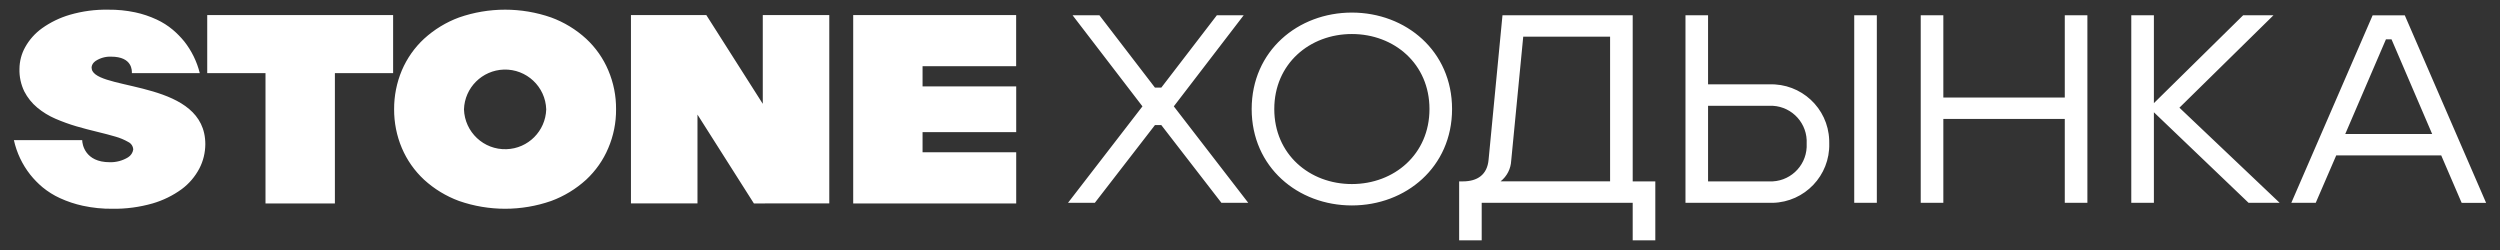 <?xml version="1.0" encoding="UTF-8"?>
<!DOCTYPE svg PUBLIC "-//W3C//DTD SVG 1.1//EN" "http://www.w3.org/Graphics/SVG/1.1/DTD/svg11.dtd">
<!-- Creator: CorelDRAW 2021 (64-Bit) -->
<svg xmlns="http://www.w3.org/2000/svg" xml:space="preserve" width="900px" height="90px" version="1.1" style="shape-rendering:geometricPrecision; text-rendering:geometricPrecision; image-rendering:optimizeQuality; fill-rule:evenodd; clip-rule:evenodd"
viewBox="0 0 900 90"
 xmlns:xlink="http://www.w3.org/1999/xlink"
 xmlns:xodm="http://www.corel.com/coreldraw/odm/2003">
 <rect x="0" y="0" width="900" height="90" fill="#333333" stroke="none"/>
 <defs>
  <style type="text/css">
   <![CDATA[
    .fil0 {fill:white;fill-rule:nonzero}
   ]]>
  </style>
 </defs>
 <g id="Слой_x0020_1">
  <path class="fil0" d="M439.7 73l-21.63 -27.97 -2.29 0 -21.63 27.97 -9.66 0 26.79 -34.71 -25.16 -32.8 9.66 0 20 26.05 2.29 0 20 -26.05 9.66 0 -25.16 32.8 26.79 34.71 -9.66 0zm175.2 -7.7l22 0c7.12,0.33 13.17,-5.19 13.5,-12.31 0.01,-0.44 0.01,-0.86 0,-1.29 0.38,-7.12 -5.07,-13.21 -12.19,-13.61 -0.44,-0.02 -0.87,-0.02 -1.31,0l-22 0 0 27.21zm-8.13 7.7l0 -67.51 8.13 0 0 24.88 22 0c11.5,-0.43 21.18,8.52 21.61,20 0.02,0.44 0.02,0.89 0.02,1.33 0.28,11.49 -8.83,21.03 -20.32,21.32 -0.44,0 -0.87,0 -1.31,-0.02l-30.13 0 0 0zm60.75 0l0 -67.51 8.14 0 0 67.53 -8.14 -0.02zm75.8 0l0 -30.18 -43.72 0 0 30.18 -8.14 0 0 -67.51 8.14 0 0 29.61 43.72 0 0 -29.61 8.14 0 0 67.53 -8.14 -0.02zm66.15 0l-34.07 -32.58 0 32.58 -8.14 0 0 -67.51 8.14 0 0 31.64 32.14 -31.64 10.92 0 -33.87 33.28 36.07 34.23 -11.19 0 0 0zm34.82 -24.77l31.28 0 -14.62 -34.06 -2.02 0 -14.64 34.06zm41.9 24.79l-7.35 -17.07 -37.8 0 -7.38 17.07 -8.79 0 29.28 -67.51 11.57 0 29.28 67.53 -8.81 -0.02zm-614.79 0.22l-20.31 -31.99 0 31.97 -23.95 0 0 -67.8 27.13 0 20.33 31.96 0 -31.96 23.94 0 0 67.8 -27.14 0.02zm35.75 0l0 -67.82 58.66 0 0 18.41 -33.69 0 0 7.27 33.71 0 0 16.46 -33.71 0 0 7.26 33.71 0 0 18.42 -58.68 0zm-211.57 0l0 -46.92 -20.98 0 0 -20.9 66.92 0 0 20.9 -20.96 0 0 46.92 -24.98 0 0 0zm363.16 -33.98c0,16.29 12.71,27 27.93,27 15.22,0 27.94,-10.71 27.94,-27 0,-16.3 -12.72,-27.01 -27.94,-27.01 -15.2,0 -27.93,10.71 -27.93,27.01l0 0zm-8.14 0c0,-20.93 16.65,-34.73 36.07,-34.73 19.42,0 36.07,13.8 36.07,34.73 0,20.92 -16.65,34.7 -36.07,34.7 -19.42,0 -36.07,-13.78 -36.07,-34.7zm-283.57 0.12c0.26,8.17 7.11,14.61 15.28,14.33 7.81,-0.23 14.08,-6.52 14.33,-14.33 -0.25,-8.17 -7.1,-14.58 -15.27,-14.33 -7.81,0.26 -14.1,6.52 -14.34,14.33zm-1.78 32.97c-4.64,-1.71 -8.93,-4.31 -12.58,-7.65 -3.44,-3.2 -6.16,-7.06 -8,-11.39 -1.87,-4.41 -2.81,-9.17 -2.79,-13.98 -0.02,-4.82 0.92,-9.57 2.79,-14.01 1.84,-4.3 4.56,-8.19 8,-11.37 3.67,-3.34 7.93,-5.95 12.58,-7.66 10.74,-3.74 22.44,-3.74 33.17,0 4.65,1.71 8.92,4.3 12.59,7.66 3.43,3.18 6.16,7.07 7.97,11.37 1.89,4.44 2.84,9.19 2.8,14.01 0.04,4.81 -0.91,9.57 -2.8,13.98 -1.81,4.33 -4.54,8.19 -7.97,11.39 -3.67,3.34 -7.94,5.94 -12.59,7.65 -10.73,3.74 -22.43,3.74 -33.17,0zm-135.38 1.74c-2.86,-0.62 -5.64,-1.54 -8.29,-2.76 -2.25,-1.02 -4.34,-2.34 -6.25,-3.9 -1.63,-1.37 -3.12,-2.89 -4.45,-4.56 -2.87,-3.64 -4.88,-7.89 -5.88,-12.41l24.59 0c0,1.42 1,7.94 9.88,7.94 2.33,0.07 4.65,-0.55 6.63,-1.76 1,-0.62 1.69,-1.64 1.86,-2.8 -0.04,-1.14 -0.71,-2.2 -1.77,-2.71 -1.45,-0.83 -3.01,-1.49 -4.63,-1.94 -1.94,-0.56 -4.14,-1.16 -6.59,-1.74 -2.47,-0.59 -4.96,-1.24 -7.5,-1.98 -2.55,-0.75 -5.05,-1.66 -7.49,-2.71 -2.37,-1.02 -4.61,-2.38 -6.59,-4.03 -1.92,-1.6 -3.5,-3.58 -4.65,-5.81 -1.22,-2.53 -1.82,-5.31 -1.74,-8.12 0.02,-2.73 0.72,-5.42 2.05,-7.8 1.49,-2.7 3.58,-5.03 6.09,-6.83 3.03,-2.16 6.41,-3.79 9.99,-4.84 4.48,-1.3 9.15,-1.93 13.82,-1.84 3.27,-0.04 6.54,0.29 9.73,0.96 2.67,0.57 5.24,1.44 7.7,2.58 2.08,0.96 4.04,2.2 5.8,3.67 1.51,1.27 2.89,2.69 4.14,4.21 2.65,3.37 4.56,7.25 5.59,11.41l-24.44 0c0,-0.76 0.31,-5.92 -7.5,-5.92 -1.97,-0.07 -3.89,0.47 -5.53,1.53l-0.03 0.01c-0.02,0.02 -0.04,0.04 -0.06,0.06 -0.12,0.09 -0.25,0.2 -0.36,0.29 -0.47,0.4 -0.8,0.93 -0.96,1.53 -0.04,0.18 -0.06,0.36 -0.07,0.54 0.01,0.24 0.05,0.47 0.12,0.71l0 0.04c0.02,0.05 0.06,0.12 0.07,0.2 0.04,0.07 0.08,0.14 0.11,0.21l0.02 0.06c3.83,7.03 40.63,3.76 40.63,26.34 -0.02,3.05 -0.74,6.06 -2.16,8.77 -1.53,2.9 -3.69,5.45 -6.34,7.41 -3.16,2.3 -6.72,4.05 -10.48,5.14 -4.7,1.34 -9.59,2 -14.47,1.92 -3.56,0.04 -7.12,-0.32 -10.59,-1.07l0 0zm514.16 -16.24c-0.14,2.93 -1.54,5.63 -3.81,7.43l39.41 0 0 -52.07 -31.27 0 -4.33 44.64 0 0zm43.74 28.67l0 -13.52 -54.36 0 0 13.52 -8.12 0 0 -21.22 1.32 0c5.27,0 8.81,-2.41 9.28,-7.83l5 -51.98 46.88 0 0 59.81 8.14 0 0 21.21 -8.14 0 0 0.01z"/>
 </g>
</svg>
